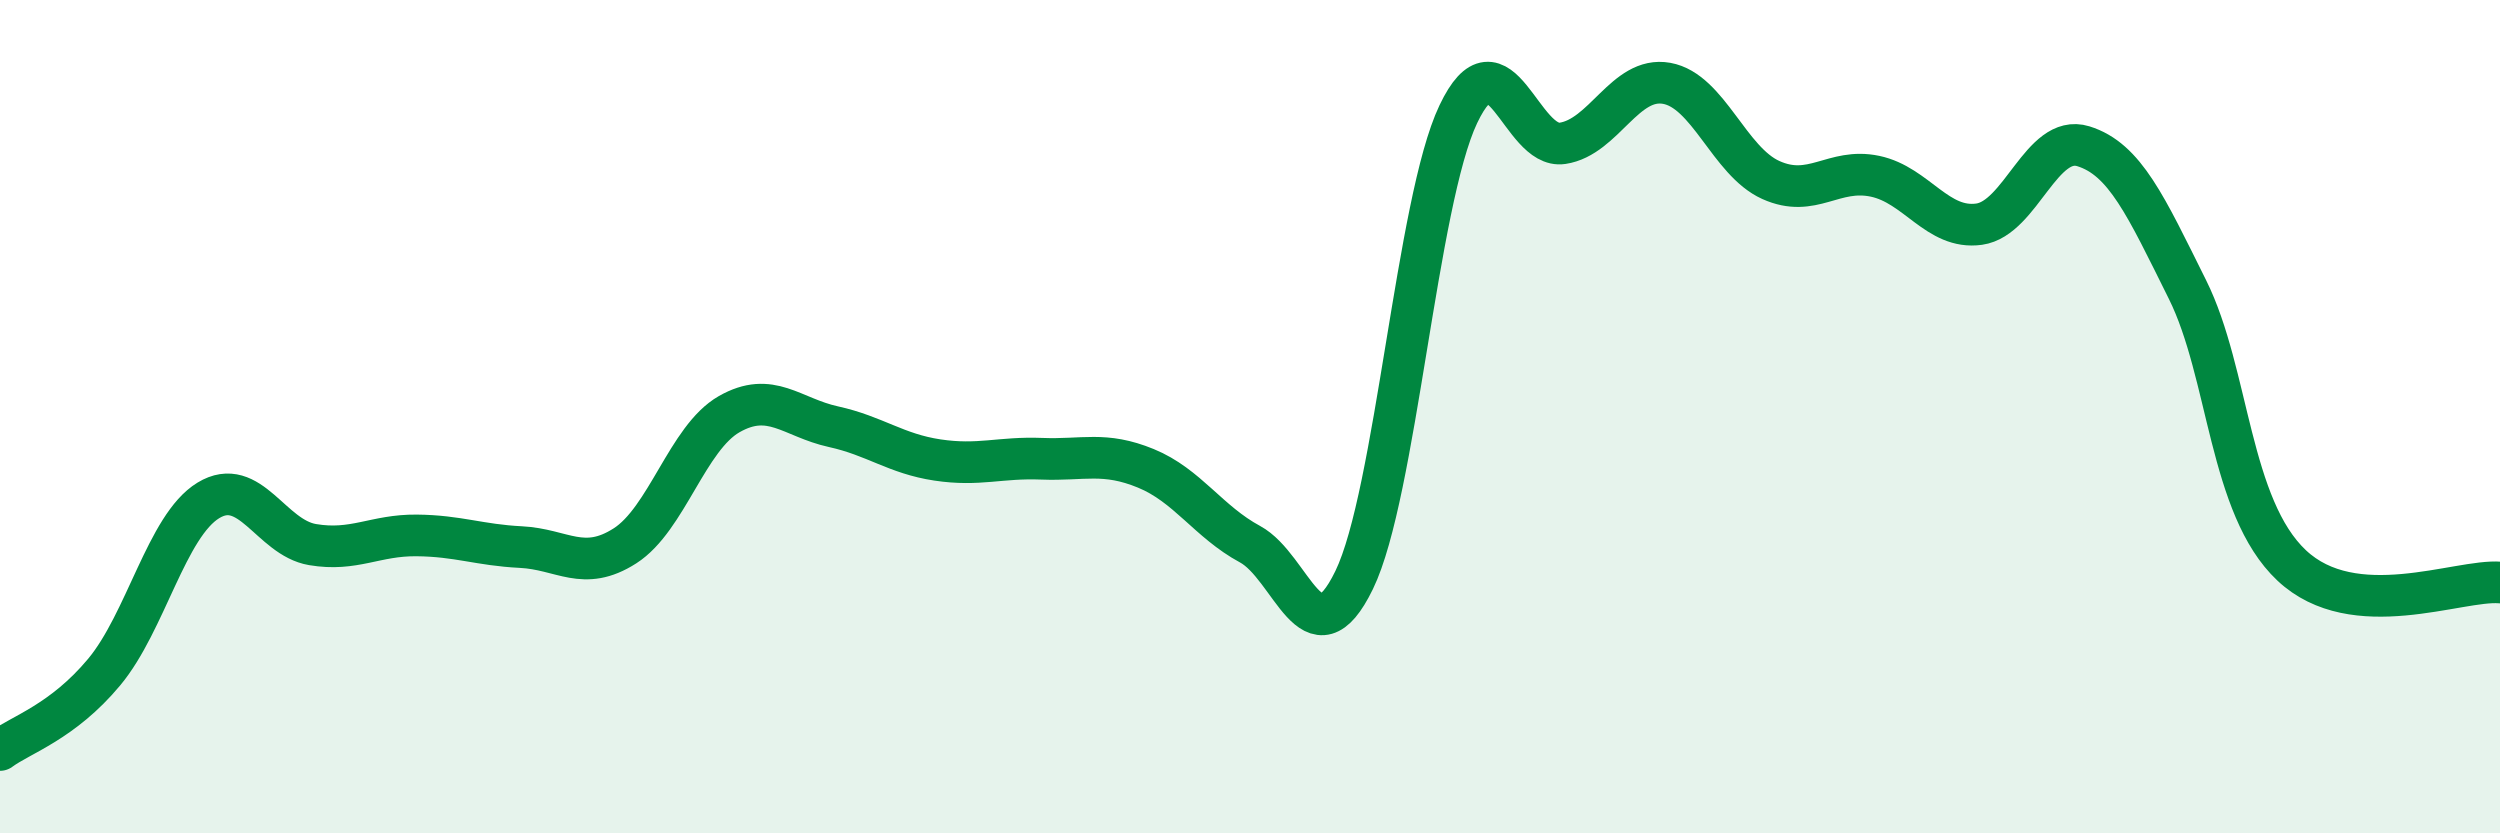 
    <svg width="60" height="20" viewBox="0 0 60 20" xmlns="http://www.w3.org/2000/svg">
      <path
        d="M 0,18 C 0.5,17.63 1.5,17.33 2.5,16.13 C 3.5,14.93 4,12.62 5,12.01 C 6,11.4 6.5,12.9 7.5,13.07 C 8.5,13.24 9,12.84 10,12.85 C 11,12.86 11.5,13.08 12.5,13.13 C 13.5,13.18 14,13.74 15,13.1 C 16,12.46 16.5,10.51 17.5,9.94 C 18.5,9.37 19,10.02 20,10.24 C 21,10.46 21.5,10.89 22.5,11.04 C 23.5,11.19 24,10.97 25,11.01 C 26,11.05 26.5,10.83 27.5,11.24 C 28.5,11.65 29,12.52 30,13.06 C 31,13.6 31.5,15.98 32.5,13.92 C 33.5,11.86 34,4.84 35,2.74 C 36,0.64 36.5,3.59 37.5,3.44 C 38.5,3.29 39,1.82 40,2 C 41,2.18 41.5,3.87 42.5,4.32 C 43.5,4.77 44,4.02 45,4.23 C 46,4.44 46.5,5.52 47.5,5.38 C 48.5,5.24 49,3.2 50,3.51 C 51,3.82 51.5,4.94 52.5,6.95 C 53.5,8.96 53.5,12.16 55,13.57 C 56.5,14.98 59,13.9 60,13.98L60 20L0 20Z"
        fill="#008740"
        opacity="0.1"
        stroke-linecap="round"
        stroke-linejoin="round"
      />
      <path
        d="M 0,18 C 0.5,17.63 1.5,17.33 2.5,16.13 C 3.5,14.93 4,12.62 5,12.01 C 6,11.4 6.5,12.9 7.5,13.07 C 8.5,13.24 9,12.84 10,12.85 C 11,12.86 11.5,13.08 12.5,13.13 C 13.5,13.18 14,13.74 15,13.1 C 16,12.46 16.5,10.51 17.5,9.94 C 18.5,9.37 19,10.02 20,10.24 C 21,10.46 21.5,10.89 22.5,11.04 C 23.5,11.19 24,10.97 25,11.01 C 26,11.05 26.5,10.83 27.5,11.24 C 28.5,11.65 29,12.52 30,13.06 C 31,13.6 31.5,15.98 32.5,13.92 C 33.5,11.86 34,4.84 35,2.74 C 36,0.64 36.5,3.59 37.5,3.44 C 38.5,3.29 39,1.82 40,2 C 41,2.18 41.5,3.87 42.5,4.32 C 43.5,4.77 44,4.02 45,4.23 C 46,4.44 46.5,5.52 47.5,5.38 C 48.5,5.24 49,3.2 50,3.51 C 51,3.82 51.5,4.94 52.5,6.95 C 53.5,8.96 53.5,12.16 55,13.57 C 56.5,14.98 59,13.9 60,13.98"
        stroke="#008740"
        stroke-width="1"
        fill="none"
        stroke-linecap="round"
        stroke-linejoin="round"
      />
    </svg>
  